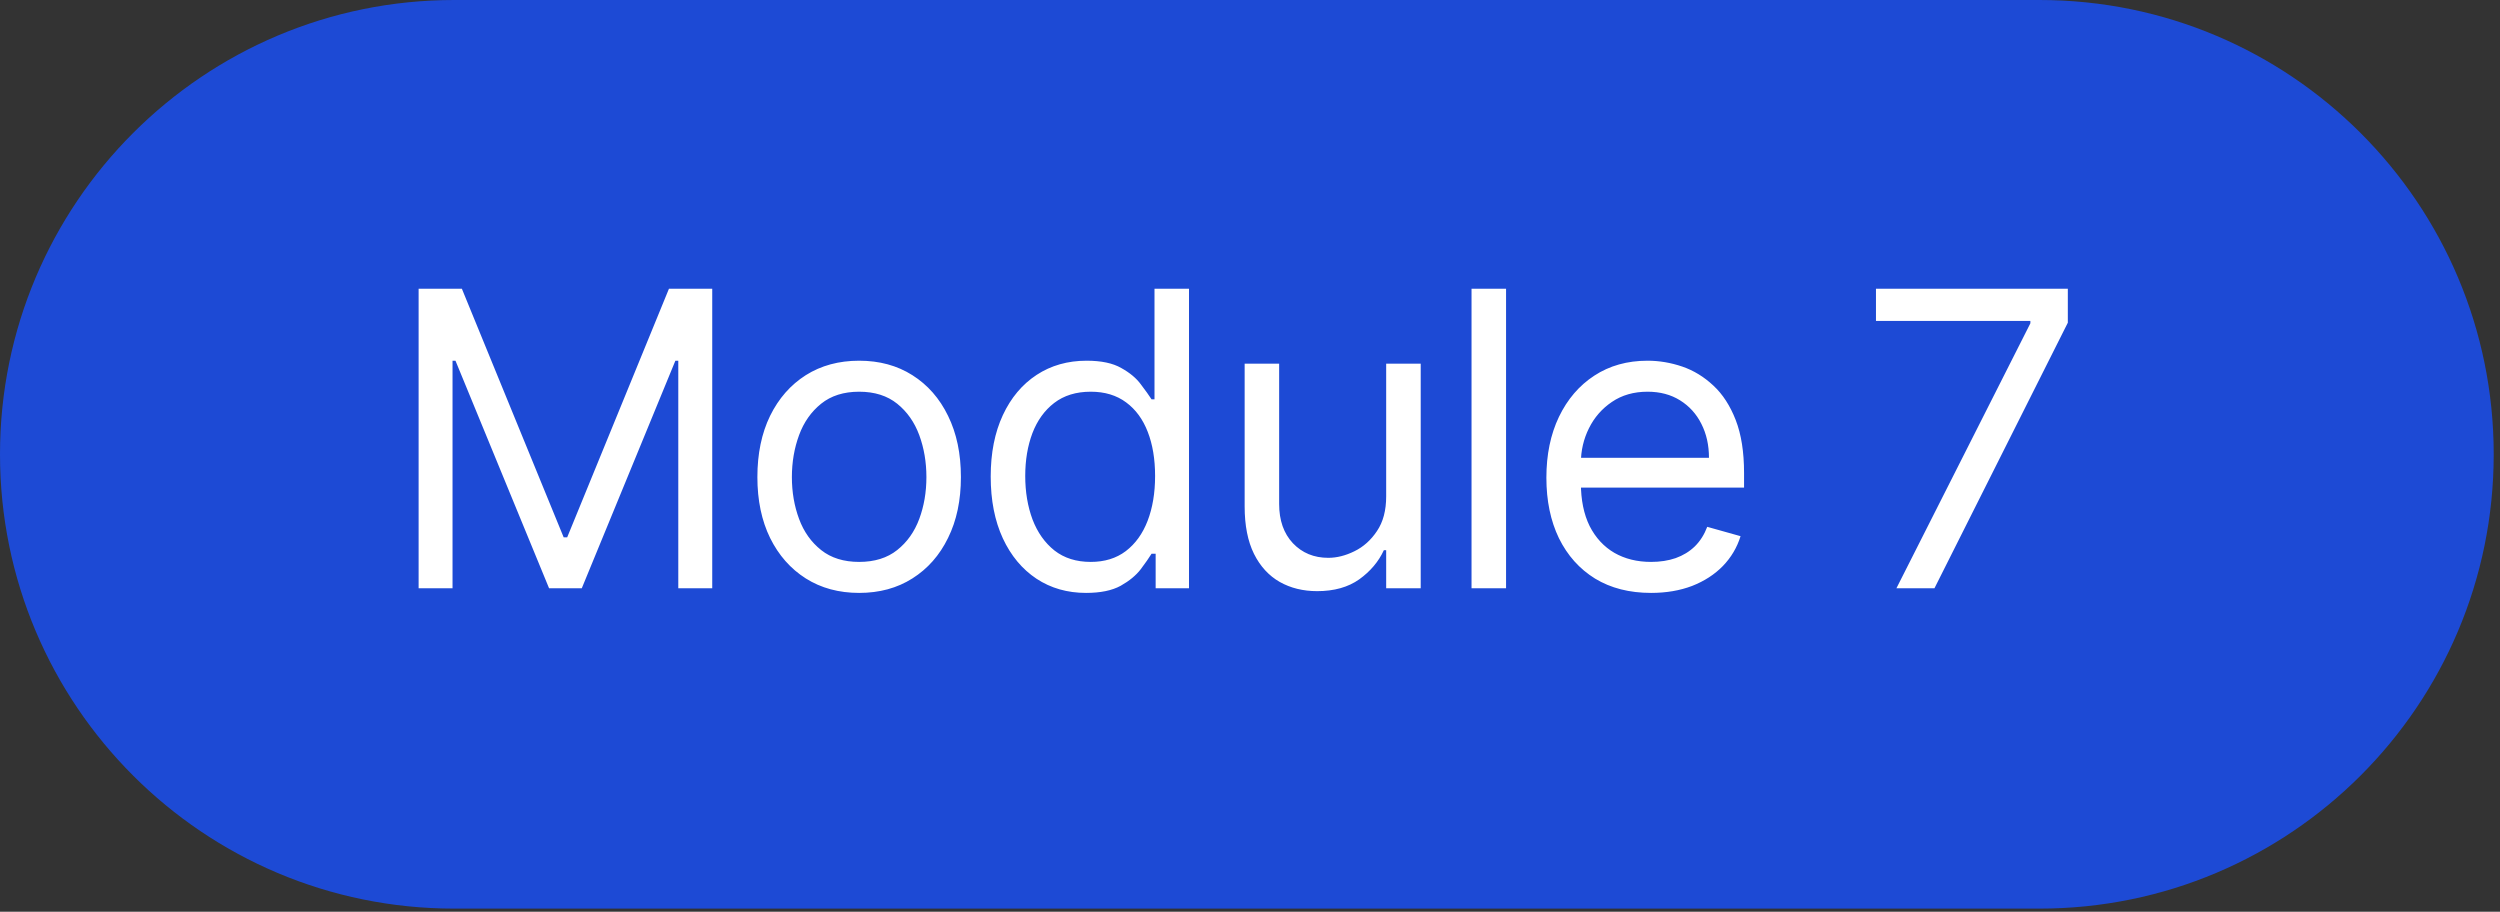 <svg width="85" height="31" viewBox="0 0 85 31" fill="none" xmlns="http://www.w3.org/2000/svg">
<rect x="0" y="0" width="85" height="31" fill="#333333" stroke="none"/>
<path d="M69.339 0H15.446C6.916 0 0 6.915 0 15.446C0 23.977 6.916 30.893 15.446 30.893H69.339C77.87 30.893 84.786 23.977 84.786 15.446C84.786 6.915 77.87 0 69.339 0Z" fill="#1D4AD5"/>
<path d="M14.233 9.818H15.704L19.165 18.27H19.284L22.744 9.818H24.216V20H23.062V12.264H22.963L19.781 20H18.668L15.486 12.264H15.386V20H14.233V9.818ZM29.211 20.159C28.522 20.159 27.917 19.995 27.397 19.667C26.88 19.339 26.475 18.88 26.183 18.29C25.895 17.7 25.751 17.01 25.751 16.222C25.751 15.426 25.895 14.732 26.183 14.139C26.475 13.545 26.88 13.085 27.397 12.756C27.917 12.428 28.522 12.264 29.211 12.264C29.901 12.264 30.504 12.428 31.021 12.756C31.541 13.085 31.946 13.545 32.234 14.139C32.526 14.732 32.671 15.426 32.671 16.222C32.671 17.01 32.526 17.7 32.234 18.29C31.946 18.88 31.541 19.339 31.021 19.667C30.504 19.995 29.901 20.159 29.211 20.159ZM29.211 19.105C29.735 19.105 30.166 18.971 30.504 18.702C30.842 18.434 31.092 18.081 31.255 17.643C31.417 17.206 31.498 16.732 31.498 16.222C31.498 15.711 31.417 15.236 31.255 14.795C31.092 14.354 30.842 13.998 30.504 13.726C30.166 13.454 29.735 13.318 29.211 13.318C28.688 13.318 28.257 13.454 27.919 13.726C27.581 13.998 27.33 14.354 27.168 14.795C27.006 15.236 26.924 15.711 26.924 16.222C26.924 16.732 27.006 17.206 27.168 17.643C27.33 18.081 27.581 18.434 27.919 18.702C28.257 18.971 28.688 19.105 29.211 19.105ZM36.926 20.159C36.29 20.159 35.728 19.998 35.241 19.677C34.753 19.352 34.372 18.895 34.097 18.305C33.822 17.711 33.684 17.01 33.684 16.202C33.684 15.4 33.822 14.704 34.097 14.114C34.372 13.524 34.755 13.068 35.246 12.746C35.736 12.425 36.303 12.264 36.946 12.264C37.443 12.264 37.836 12.347 38.124 12.513C38.416 12.675 38.638 12.861 38.79 13.07C38.946 13.275 39.067 13.444 39.153 13.577H39.253V9.818H40.426V20H39.292V18.827H39.153C39.067 18.966 38.944 19.142 38.785 19.354C38.626 19.562 38.399 19.75 38.104 19.916C37.809 20.078 37.416 20.159 36.926 20.159ZM37.085 19.105C37.556 19.105 37.953 18.983 38.278 18.737C38.603 18.489 38.85 18.146 39.019 17.708C39.188 17.267 39.273 16.759 39.273 16.182C39.273 15.612 39.19 15.113 39.024 14.685C38.858 14.255 38.613 13.92 38.288 13.681C37.963 13.439 37.562 13.318 37.085 13.318C36.588 13.318 36.174 13.446 35.842 13.701C35.514 13.953 35.267 14.296 35.101 14.73C34.939 15.161 34.858 15.645 34.858 16.182C34.858 16.725 34.941 17.219 35.106 17.663C35.275 18.104 35.524 18.456 35.852 18.717C36.184 18.976 36.594 19.105 37.085 19.105ZM47.13 16.878V12.364H48.304V20H47.13V18.707H47.051C46.872 19.095 46.593 19.425 46.215 19.697C45.838 19.965 45.36 20.099 44.784 20.099C44.306 20.099 43.882 19.995 43.511 19.786C43.14 19.574 42.848 19.256 42.636 18.832C42.424 18.404 42.318 17.866 42.318 17.216V12.364H43.491V17.136C43.491 17.693 43.647 18.137 43.958 18.469C44.273 18.8 44.674 18.966 45.161 18.966C45.453 18.966 45.75 18.891 46.051 18.742C46.356 18.593 46.612 18.364 46.817 18.056C47.026 17.748 47.13 17.355 47.13 16.878ZM51.206 9.818V20H50.032V9.818H51.206ZM56.136 20.159C55.401 20.159 54.766 19.997 54.232 19.672C53.702 19.344 53.293 18.886 53.004 18.3C52.719 17.71 52.577 17.024 52.577 16.241C52.577 15.459 52.719 14.77 53.004 14.173C53.293 13.573 53.694 13.106 54.208 12.771C54.725 12.433 55.328 12.264 56.017 12.264C56.415 12.264 56.808 12.331 57.196 12.463C57.583 12.596 57.936 12.811 58.254 13.109C58.573 13.404 58.826 13.796 59.015 14.283C59.204 14.77 59.298 15.37 59.298 16.082V16.579H53.412V15.565H58.105C58.105 15.134 58.019 14.75 57.847 14.412C57.678 14.074 57.436 13.807 57.121 13.611C56.809 13.416 56.441 13.318 56.017 13.318C55.55 13.318 55.145 13.434 54.804 13.666C54.466 13.895 54.206 14.193 54.024 14.561C53.841 14.929 53.75 15.323 53.75 15.744V16.421C53.75 16.997 53.85 17.486 54.048 17.887C54.251 18.285 54.531 18.588 54.889 18.797C55.247 19.002 55.663 19.105 56.136 19.105C56.445 19.105 56.723 19.062 56.972 18.976C57.224 18.886 57.441 18.754 57.623 18.578C57.805 18.399 57.946 18.177 58.046 17.912L59.179 18.23C59.06 18.615 58.859 18.953 58.578 19.244C58.296 19.533 57.948 19.758 57.533 19.921C57.119 20.079 56.654 20.159 56.136 20.159ZM64.479 20L69.033 10.992V10.912H63.783V9.818H70.306V10.972L65.772 20H64.479Z" fill="white"/>
</svg>
